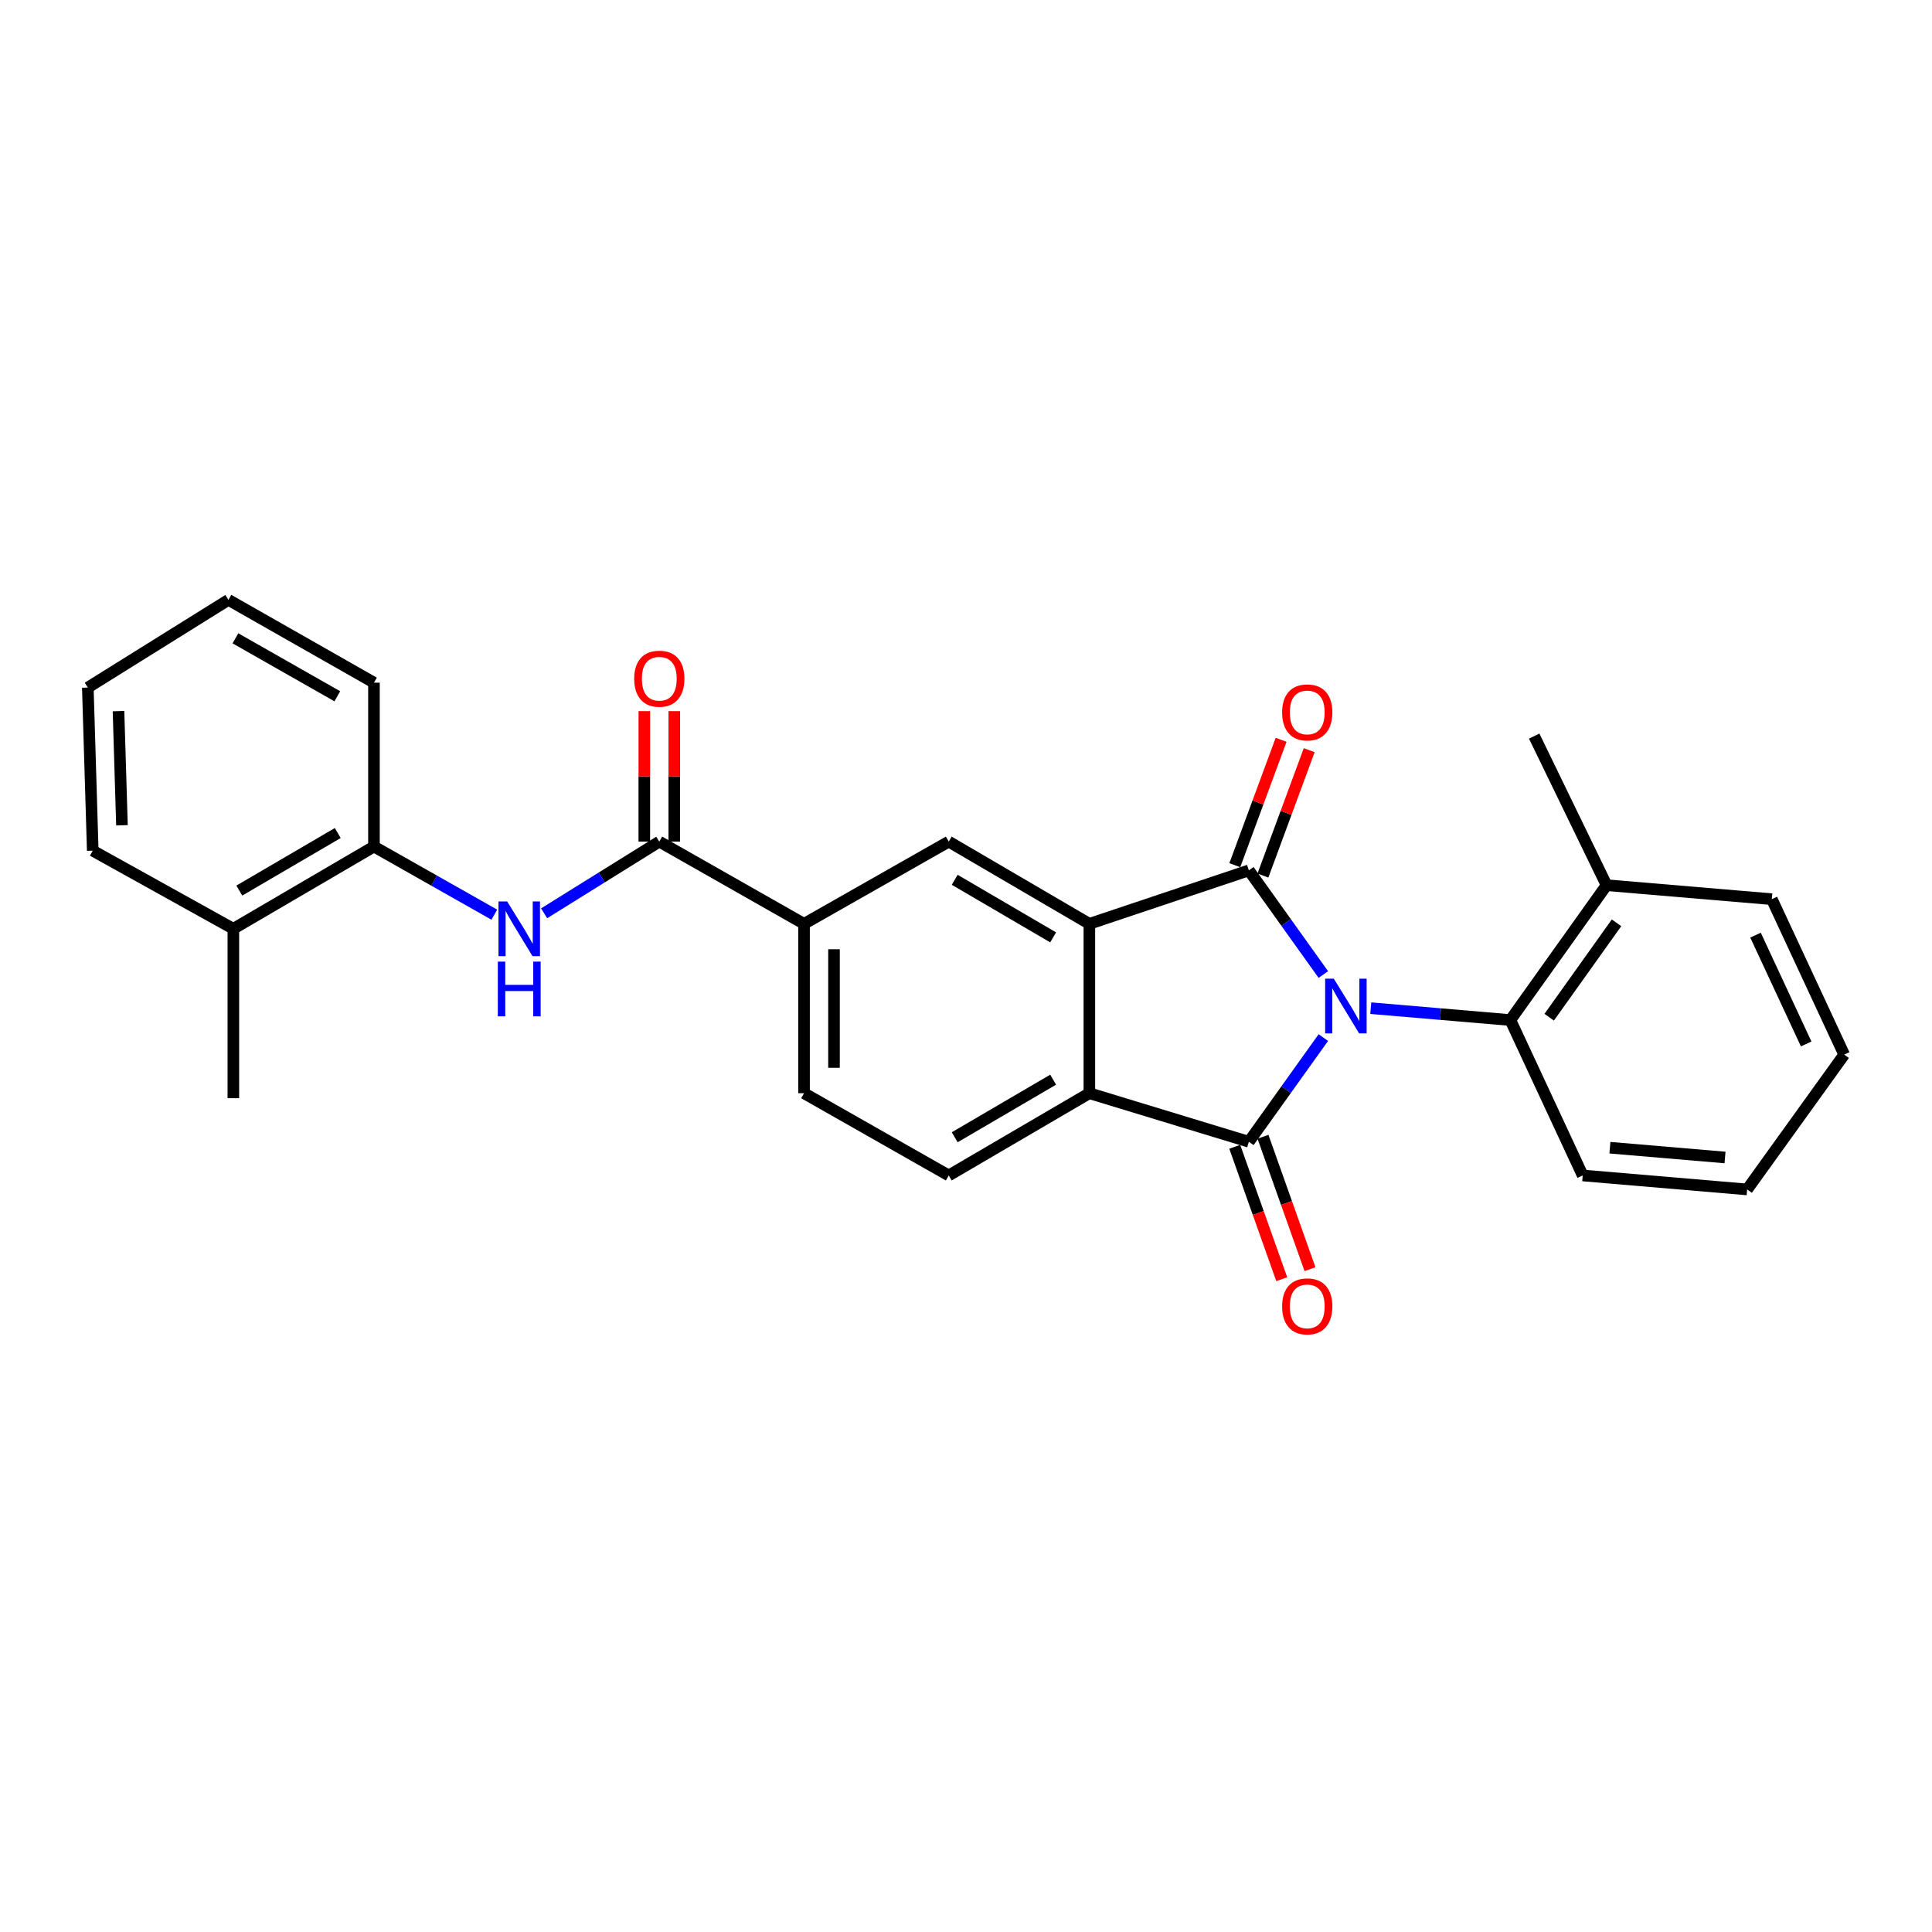 <?xml version='1.0' encoding='iso-8859-1'?>
<svg version='1.1' baseProfile='full'
              xmlns='http://www.w3.org/2000/svg'
                      xmlns:rdkit='http://www.rdkit.org/xml'
                      xmlns:xlink='http://www.w3.org/1999/xlink'
                  xml:space='preserve'
width='1000px' height='1000px' viewBox='0 0 1000 1000'>
<!-- END OF HEADER -->
<rect style='opacity:1.0;fill:#FFFFFF;stroke:none' width='1000' height='1000' x='0' y='0'> </rect>
<path class='bond-0' d='M 684.961,504.414 L 665.685,477.459' style='fill:none;fill-rule:evenodd;stroke:#0000FF;stroke-width:6px;stroke-linecap:butt;stroke-linejoin:miter;stroke-opacity:1' />
<path class='bond-0' d='M 665.685,477.459 L 646.409,450.505' style='fill:none;fill-rule:evenodd;stroke:#000000;stroke-width:6px;stroke-linecap:butt;stroke-linejoin:miter;stroke-opacity:1' />
<path class='bond-1' d='M 684.963,537.051 L 665.686,564.014' style='fill:none;fill-rule:evenodd;stroke:#0000FF;stroke-width:6px;stroke-linecap:butt;stroke-linejoin:miter;stroke-opacity:1' />
<path class='bond-1' d='M 665.686,564.014 L 646.409,590.977' style='fill:none;fill-rule:evenodd;stroke:#000000;stroke-width:6px;stroke-linecap:butt;stroke-linejoin:miter;stroke-opacity:1' />
<path class='bond-4' d='M 709.507,521.828 L 745.635,524.903' style='fill:none;fill-rule:evenodd;stroke:#0000FF;stroke-width:6px;stroke-linecap:butt;stroke-linejoin:miter;stroke-opacity:1' />
<path class='bond-4' d='M 745.635,524.903 L 781.764,527.978' style='fill:none;fill-rule:evenodd;stroke:#000000;stroke-width:6px;stroke-linecap:butt;stroke-linejoin:miter;stroke-opacity:1' />
<path class='bond-2' d='M 646.409,450.505 L 563.852,478.179' style='fill:none;fill-rule:evenodd;stroke:#000000;stroke-width:6px;stroke-linecap:butt;stroke-linejoin:miter;stroke-opacity:1' />
<path class='bond-11' d='M 653.683,453.19 L 665.664,420.74' style='fill:none;fill-rule:evenodd;stroke:#000000;stroke-width:6px;stroke-linecap:butt;stroke-linejoin:miter;stroke-opacity:1' />
<path class='bond-11' d='M 665.664,420.74 L 677.644,388.29' style='fill:none;fill-rule:evenodd;stroke:#FF0000;stroke-width:6px;stroke-linecap:butt;stroke-linejoin:miter;stroke-opacity:1' />
<path class='bond-11' d='M 639.135,447.819 L 651.115,415.369' style='fill:none;fill-rule:evenodd;stroke:#000000;stroke-width:6px;stroke-linecap:butt;stroke-linejoin:miter;stroke-opacity:1' />
<path class='bond-11' d='M 651.115,415.369 L 663.096,382.918' style='fill:none;fill-rule:evenodd;stroke:#FF0000;stroke-width:6px;stroke-linecap:butt;stroke-linejoin:miter;stroke-opacity:1' />
<path class='bond-3' d='M 646.409,590.977 L 563.852,565.845' style='fill:none;fill-rule:evenodd;stroke:#000000;stroke-width:6px;stroke-linecap:butt;stroke-linejoin:miter;stroke-opacity:1' />
<path class='bond-12' d='M 639.101,593.571 L 651.267,627.84' style='fill:none;fill-rule:evenodd;stroke:#000000;stroke-width:6px;stroke-linecap:butt;stroke-linejoin:miter;stroke-opacity:1' />
<path class='bond-12' d='M 651.267,627.84 L 663.432,662.109' style='fill:none;fill-rule:evenodd;stroke:#FF0000;stroke-width:6px;stroke-linecap:butt;stroke-linejoin:miter;stroke-opacity:1' />
<path class='bond-12' d='M 653.716,588.383 L 665.882,622.652' style='fill:none;fill-rule:evenodd;stroke:#000000;stroke-width:6px;stroke-linecap:butt;stroke-linejoin:miter;stroke-opacity:1' />
<path class='bond-12' d='M 665.882,622.652 L 678.047,656.921' style='fill:none;fill-rule:evenodd;stroke:#FF0000;stroke-width:6px;stroke-linecap:butt;stroke-linejoin:miter;stroke-opacity:1' />
<path class='bond-6' d='M 563.852,478.179 L 491.065,435.617' style='fill:none;fill-rule:evenodd;stroke:#000000;stroke-width:6px;stroke-linecap:butt;stroke-linejoin:miter;stroke-opacity:1' />
<path class='bond-6' d='M 545.105,485.182 L 494.155,455.388' style='fill:none;fill-rule:evenodd;stroke:#000000;stroke-width:6px;stroke-linecap:butt;stroke-linejoin:miter;stroke-opacity:1' />
<path class='bond-27' d='M 563.852,478.179 L 563.852,565.845' style='fill:none;fill-rule:evenodd;stroke:#000000;stroke-width:6px;stroke-linecap:butt;stroke-linejoin:miter;stroke-opacity:1' />
<path class='bond-9' d='M 563.852,565.845 L 491.065,608.416' style='fill:none;fill-rule:evenodd;stroke:#000000;stroke-width:6px;stroke-linecap:butt;stroke-linejoin:miter;stroke-opacity:1' />
<path class='bond-9' d='M 545.104,558.844 L 494.154,588.643' style='fill:none;fill-rule:evenodd;stroke:#000000;stroke-width:6px;stroke-linecap:butt;stroke-linejoin:miter;stroke-opacity:1' />
<path class='bond-15' d='M 781.764,527.978 L 831.554,458.173' style='fill:none;fill-rule:evenodd;stroke:#000000;stroke-width:6px;stroke-linecap:butt;stroke-linejoin:miter;stroke-opacity:1' />
<path class='bond-15' d='M 801.858,526.513 L 836.712,477.649' style='fill:none;fill-rule:evenodd;stroke:#000000;stroke-width:6px;stroke-linecap:butt;stroke-linejoin:miter;stroke-opacity:1' />
<path class='bond-17' d='M 781.764,527.978 L 819.208,608.416' style='fill:none;fill-rule:evenodd;stroke:#000000;stroke-width:6px;stroke-linecap:butt;stroke-linejoin:miter;stroke-opacity:1' />
<path class='bond-5' d='M 341.253,435.617 L 416.168,478.179' style='fill:none;fill-rule:evenodd;stroke:#000000;stroke-width:6px;stroke-linecap:butt;stroke-linejoin:miter;stroke-opacity:1' />
<path class='bond-7' d='M 341.253,435.617 L 311.444,454.17' style='fill:none;fill-rule:evenodd;stroke:#000000;stroke-width:6px;stroke-linecap:butt;stroke-linejoin:miter;stroke-opacity:1' />
<path class='bond-7' d='M 311.444,454.17 L 281.634,472.724' style='fill:none;fill-rule:evenodd;stroke:#0000FF;stroke-width:6px;stroke-linecap:butt;stroke-linejoin:miter;stroke-opacity:1' />
<path class='bond-13' d='M 349.008,435.617 L 349.008,401.851' style='fill:none;fill-rule:evenodd;stroke:#000000;stroke-width:6px;stroke-linecap:butt;stroke-linejoin:miter;stroke-opacity:1' />
<path class='bond-13' d='M 349.008,401.851 L 349.008,368.086' style='fill:none;fill-rule:evenodd;stroke:#FF0000;stroke-width:6px;stroke-linecap:butt;stroke-linejoin:miter;stroke-opacity:1' />
<path class='bond-13' d='M 333.499,435.617 L 333.499,401.851' style='fill:none;fill-rule:evenodd;stroke:#000000;stroke-width:6px;stroke-linecap:butt;stroke-linejoin:miter;stroke-opacity:1' />
<path class='bond-13' d='M 333.499,401.851 L 333.499,368.086' style='fill:none;fill-rule:evenodd;stroke:#FF0000;stroke-width:6px;stroke-linecap:butt;stroke-linejoin:miter;stroke-opacity:1' />
<path class='bond-8' d='M 491.065,435.617 L 416.168,478.179' style='fill:none;fill-rule:evenodd;stroke:#000000;stroke-width:6px;stroke-linecap:butt;stroke-linejoin:miter;stroke-opacity:1' />
<path class='bond-10' d='M 255.859,473.436 L 224.71,455.806' style='fill:none;fill-rule:evenodd;stroke:#0000FF;stroke-width:6px;stroke-linecap:butt;stroke-linejoin:miter;stroke-opacity:1' />
<path class='bond-10' d='M 224.71,455.806 L 193.561,438.175' style='fill:none;fill-rule:evenodd;stroke:#000000;stroke-width:6px;stroke-linecap:butt;stroke-linejoin:miter;stroke-opacity:1' />
<path class='bond-29' d='M 416.168,478.179 L 416.168,565.845' style='fill:none;fill-rule:evenodd;stroke:#000000;stroke-width:6px;stroke-linecap:butt;stroke-linejoin:miter;stroke-opacity:1' />
<path class='bond-29' d='M 431.676,491.329 L 431.676,552.695' style='fill:none;fill-rule:evenodd;stroke:#000000;stroke-width:6px;stroke-linecap:butt;stroke-linejoin:miter;stroke-opacity:1' />
<path class='bond-14' d='M 491.065,608.416 L 416.168,565.845' style='fill:none;fill-rule:evenodd;stroke:#000000;stroke-width:6px;stroke-linecap:butt;stroke-linejoin:miter;stroke-opacity:1' />
<path class='bond-16' d='M 193.561,438.175 L 120.783,480.738' style='fill:none;fill-rule:evenodd;stroke:#000000;stroke-width:6px;stroke-linecap:butt;stroke-linejoin:miter;stroke-opacity:1' />
<path class='bond-16' d='M 174.815,431.173 L 123.87,460.966' style='fill:none;fill-rule:evenodd;stroke:#000000;stroke-width:6px;stroke-linecap:butt;stroke-linejoin:miter;stroke-opacity:1' />
<path class='bond-18' d='M 193.561,438.175 L 193.561,353.344' style='fill:none;fill-rule:evenodd;stroke:#000000;stroke-width:6px;stroke-linecap:butt;stroke-linejoin:miter;stroke-opacity:1' />
<path class='bond-19' d='M 831.554,458.173 L 794.093,381.001' style='fill:none;fill-rule:evenodd;stroke:#000000;stroke-width:6px;stroke-linecap:butt;stroke-linejoin:miter;stroke-opacity:1' />
<path class='bond-21' d='M 831.554,458.173 L 917.092,465.41' style='fill:none;fill-rule:evenodd;stroke:#000000;stroke-width:6px;stroke-linecap:butt;stroke-linejoin:miter;stroke-opacity:1' />
<path class='bond-20' d='M 120.783,480.738 L 120.783,568.421' style='fill:none;fill-rule:evenodd;stroke:#000000;stroke-width:6px;stroke-linecap:butt;stroke-linejoin:miter;stroke-opacity:1' />
<path class='bond-22' d='M 120.783,480.738 L 48.005,440.304' style='fill:none;fill-rule:evenodd;stroke:#000000;stroke-width:6px;stroke-linecap:butt;stroke-linejoin:miter;stroke-opacity:1' />
<path class='bond-23' d='M 819.208,608.416 L 904.324,615.653' style='fill:none;fill-rule:evenodd;stroke:#000000;stroke-width:6px;stroke-linecap:butt;stroke-linejoin:miter;stroke-opacity:1' />
<path class='bond-23' d='M 833.289,594.049 L 892.87,599.115' style='fill:none;fill-rule:evenodd;stroke:#000000;stroke-width:6px;stroke-linecap:butt;stroke-linejoin:miter;stroke-opacity:1' />
<path class='bond-24' d='M 193.561,353.344 L 118.232,310.489' style='fill:none;fill-rule:evenodd;stroke:#000000;stroke-width:6px;stroke-linecap:butt;stroke-linejoin:miter;stroke-opacity:1' />
<path class='bond-24' d='M 174.593,360.395 L 121.863,330.397' style='fill:none;fill-rule:evenodd;stroke:#000000;stroke-width:6px;stroke-linecap:butt;stroke-linejoin:miter;stroke-opacity:1' />
<path class='bond-28' d='M 917.092,465.41 L 954.545,545.865' style='fill:none;fill-rule:evenodd;stroke:#000000;stroke-width:6px;stroke-linecap:butt;stroke-linejoin:miter;stroke-opacity:1' />
<path class='bond-28' d='M 908.651,484.023 L 934.868,540.342' style='fill:none;fill-rule:evenodd;stroke:#000000;stroke-width:6px;stroke-linecap:butt;stroke-linejoin:miter;stroke-opacity:1' />
<path class='bond-30' d='M 48.005,440.304 L 45.455,355.886' style='fill:none;fill-rule:evenodd;stroke:#000000;stroke-width:6px;stroke-linecap:butt;stroke-linejoin:miter;stroke-opacity:1' />
<path class='bond-30' d='M 63.124,427.173 L 61.339,368.08' style='fill:none;fill-rule:evenodd;stroke:#000000;stroke-width:6px;stroke-linecap:butt;stroke-linejoin:miter;stroke-opacity:1' />
<path class='bond-26' d='M 904.324,615.653 L 954.545,545.865' style='fill:none;fill-rule:evenodd;stroke:#000000;stroke-width:6px;stroke-linecap:butt;stroke-linejoin:miter;stroke-opacity:1' />
<path class='bond-25' d='M 118.232,310.489 L 45.455,355.886' style='fill:none;fill-rule:evenodd;stroke:#000000;stroke-width:6px;stroke-linecap:butt;stroke-linejoin:miter;stroke-opacity:1' />
<path  class='atom-0' d='M 690.371 506.572
L 699.651 521.572
Q 700.571 523.052, 702.051 525.732
Q 703.531 528.412, 703.611 528.572
L 703.611 506.572
L 707.371 506.572
L 707.371 534.892
L 703.491 534.892
L 693.531 518.492
Q 692.371 516.572, 691.131 514.372
Q 689.931 512.172, 689.571 511.492
L 689.571 534.892
L 685.891 534.892
L 685.891 506.572
L 690.371 506.572
' fill='#0000FF'/>
<path  class='atom-8' d='M 262.5 466.578
L 271.78 481.578
Q 272.7 483.058, 274.18 485.738
Q 275.66 488.418, 275.74 488.578
L 275.74 466.578
L 279.5 466.578
L 279.5 494.898
L 275.62 494.898
L 265.66 478.498
Q 264.5 476.578, 263.26 474.378
Q 262.06 472.178, 261.7 471.498
L 261.7 494.898
L 258.02 494.898
L 258.02 466.578
L 262.5 466.578
' fill='#0000FF'/>
<path  class='atom-8' d='M 257.68 497.73
L 261.52 497.73
L 261.52 509.77
L 276 509.77
L 276 497.73
L 279.84 497.73
L 279.84 526.05
L 276 526.05
L 276 512.97
L 261.52 512.97
L 261.52 526.05
L 257.68 526.05
L 257.68 497.73
' fill='#0000FF'/>
<path  class='atom-12' d='M 663.625 368.743
Q 663.625 361.943, 666.985 358.143
Q 670.345 354.343, 676.625 354.343
Q 682.905 354.343, 686.265 358.143
Q 689.625 361.943, 689.625 368.743
Q 689.625 375.623, 686.225 379.543
Q 682.825 383.423, 676.625 383.423
Q 670.385 383.423, 666.985 379.543
Q 663.625 375.663, 663.625 368.743
M 676.625 380.223
Q 680.945 380.223, 683.265 377.343
Q 685.625 374.423, 685.625 368.743
Q 685.625 363.183, 683.265 360.383
Q 680.945 357.543, 676.625 357.543
Q 672.305 357.543, 669.945 360.343
Q 667.625 363.143, 667.625 368.743
Q 667.625 374.463, 669.945 377.343
Q 672.305 380.223, 676.625 380.223
' fill='#FF0000'/>
<path  class='atom-13' d='M 663.625 676.173
Q 663.625 669.373, 666.985 665.573
Q 670.345 661.773, 676.625 661.773
Q 682.905 661.773, 686.265 665.573
Q 689.625 669.373, 689.625 676.173
Q 689.625 683.053, 686.225 686.973
Q 682.825 690.853, 676.625 690.853
Q 670.385 690.853, 666.985 686.973
Q 663.625 683.093, 663.625 676.173
M 676.625 687.653
Q 680.945 687.653, 683.265 684.773
Q 685.625 681.853, 685.625 676.173
Q 685.625 670.613, 683.265 667.813
Q 680.945 664.973, 676.625 664.973
Q 672.305 664.973, 669.945 667.773
Q 667.625 670.573, 667.625 676.173
Q 667.625 681.893, 669.945 684.773
Q 672.305 687.653, 676.625 687.653
' fill='#FF0000'/>
<path  class='atom-14' d='M 328.253 351.296
Q 328.253 344.496, 331.613 340.696
Q 334.973 336.896, 341.253 336.896
Q 347.533 336.896, 350.893 340.696
Q 354.253 344.496, 354.253 351.296
Q 354.253 358.176, 350.853 362.096
Q 347.453 365.976, 341.253 365.976
Q 335.013 365.976, 331.613 362.096
Q 328.253 358.216, 328.253 351.296
M 341.253 362.776
Q 345.573 362.776, 347.893 359.896
Q 350.253 356.976, 350.253 351.296
Q 350.253 345.736, 347.893 342.936
Q 345.573 340.096, 341.253 340.096
Q 336.933 340.096, 334.573 342.896
Q 332.253 345.696, 332.253 351.296
Q 332.253 357.016, 334.573 359.896
Q 336.933 362.776, 341.253 362.776
' fill='#FF0000'/>
</svg>
